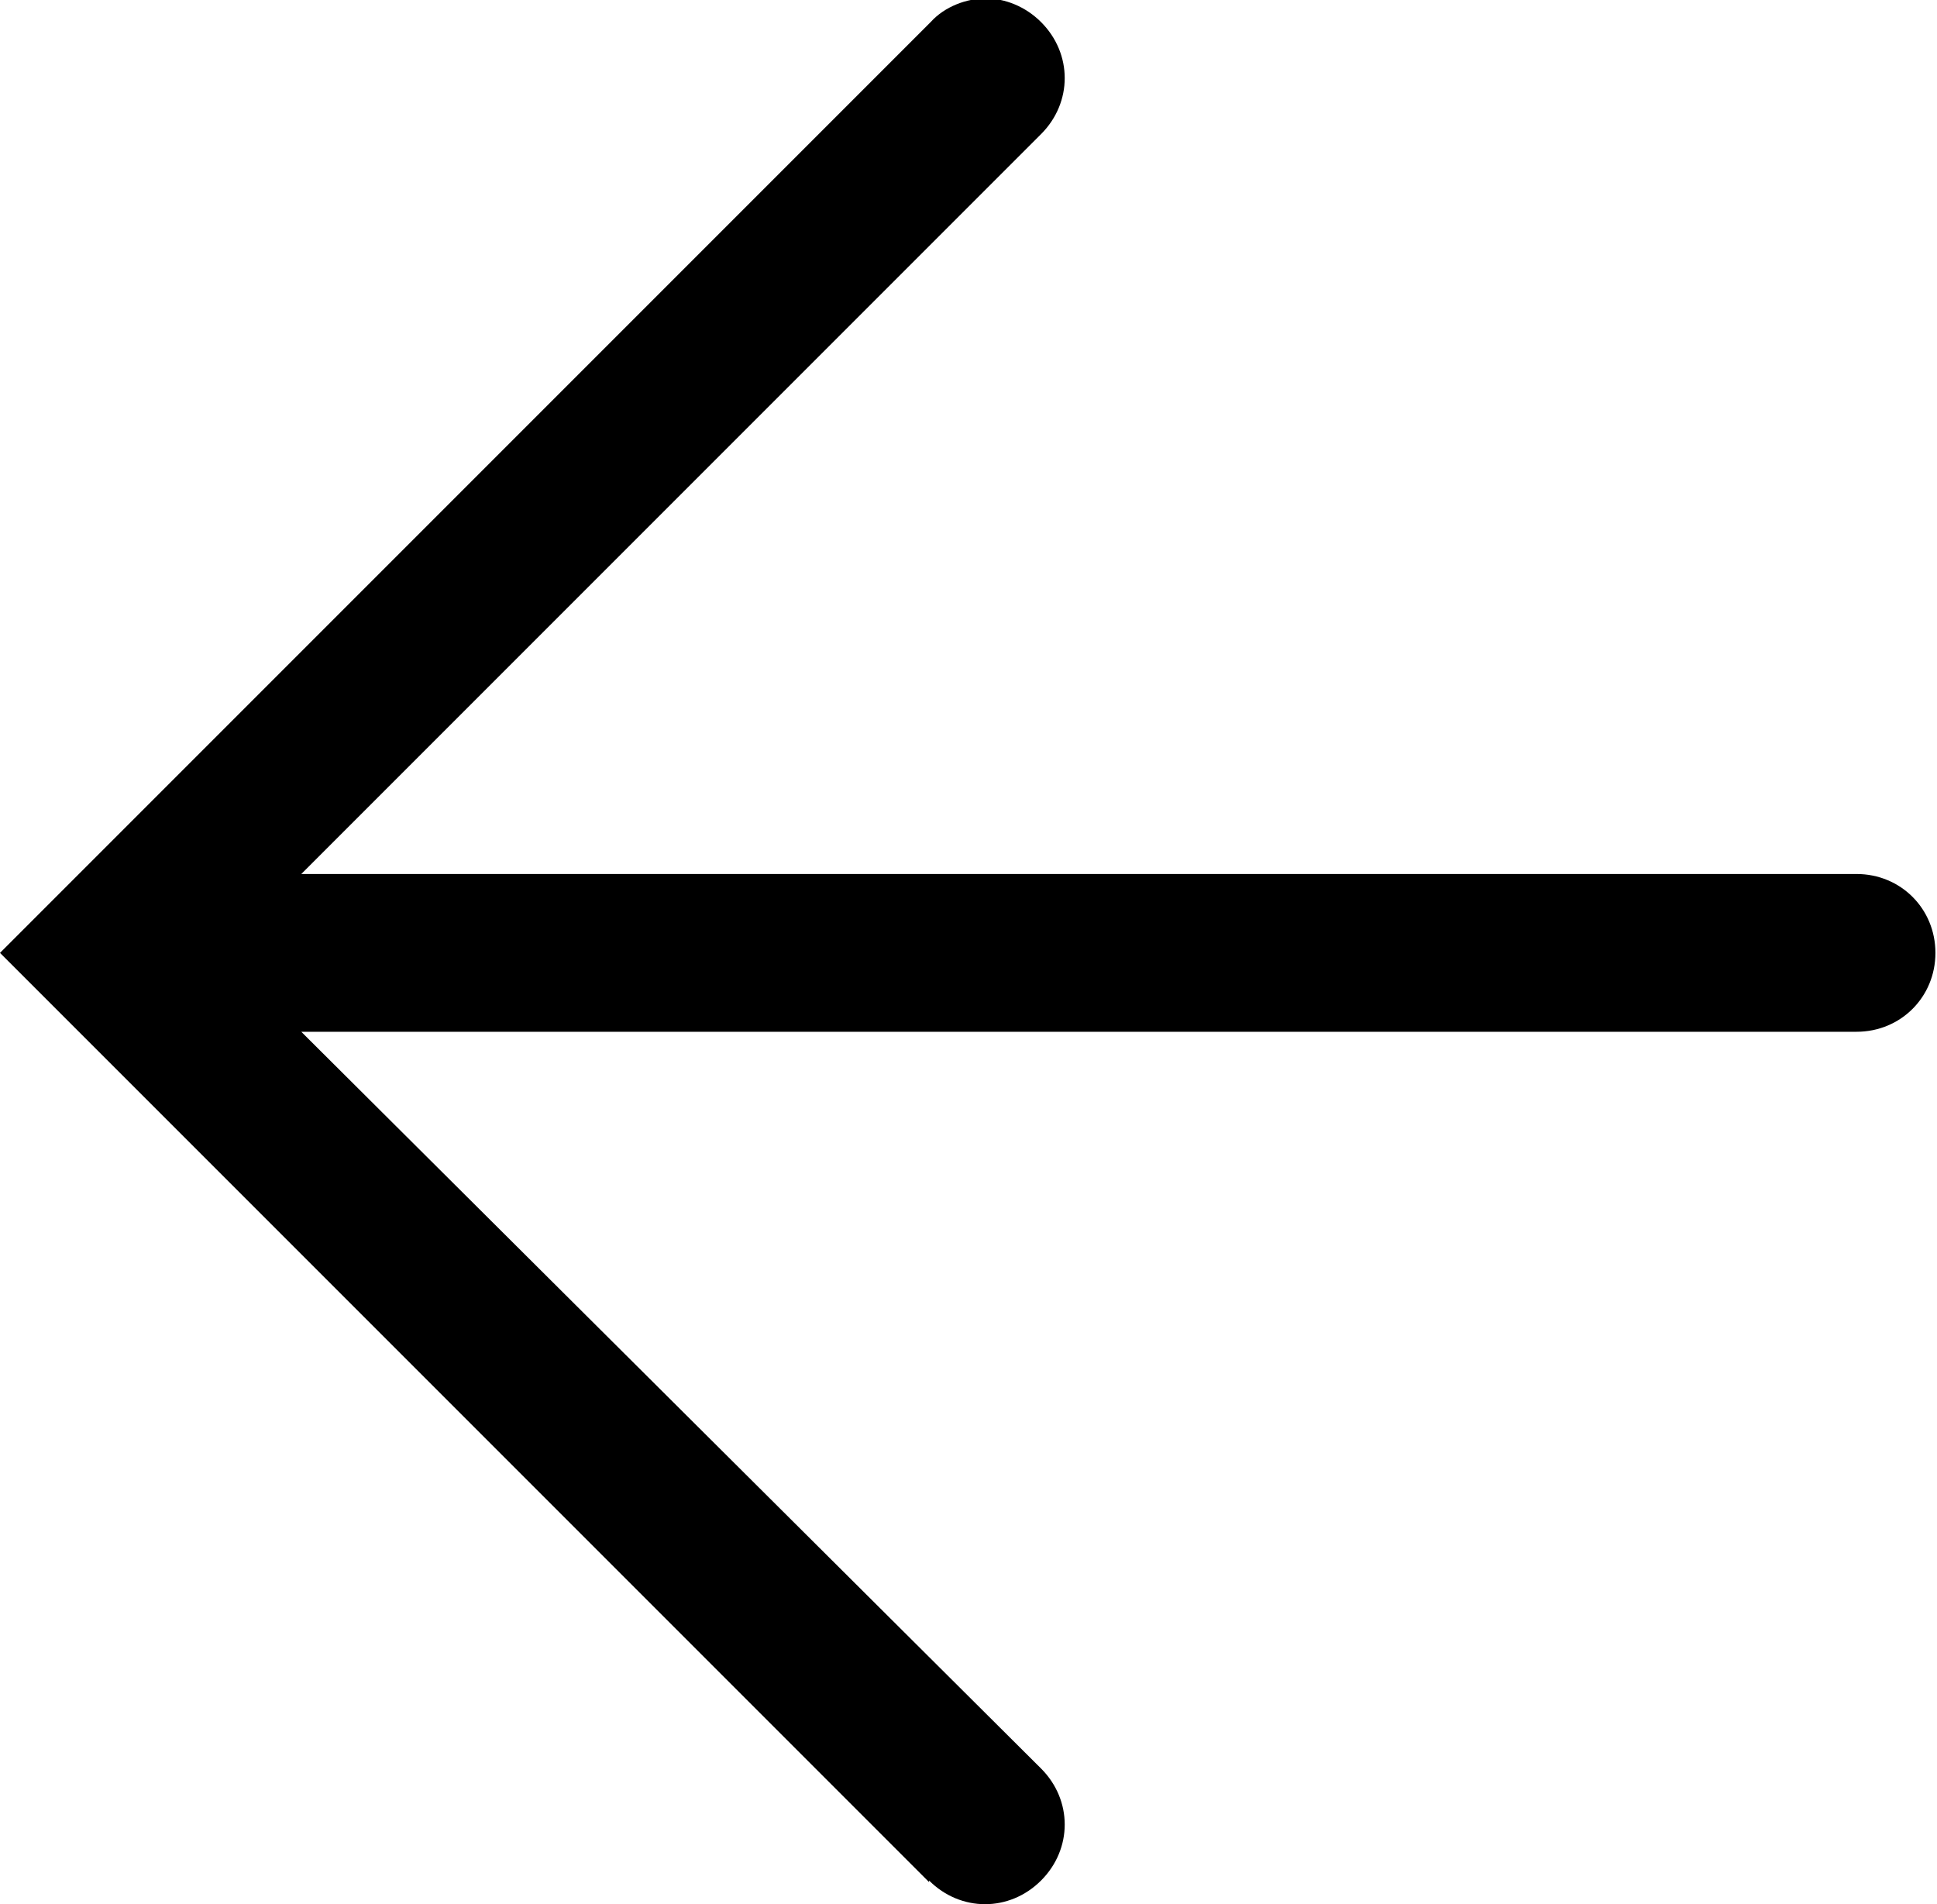 <svg xmlns="http://www.w3.org/2000/svg" id="Layer_2" data-name="Layer 2" viewBox="0 0 12.28 12.07"><g id="Layer_1-2" data-name="Layer 1"><path d="M5.89,11.92c.2.2.51.2.71,0s.2-.51,0-.71L1.91,6.54h9.86c.28,0,.5-.22.5-.5s-.22-.5-.5-.5H1.91L6.6.85c.2-.2.2-.51,0-.71-.1-.1-.23-.15-.35-.15s-.26.05-.35.15L0,6.04l5.89,5.89Z"></path></g></svg>